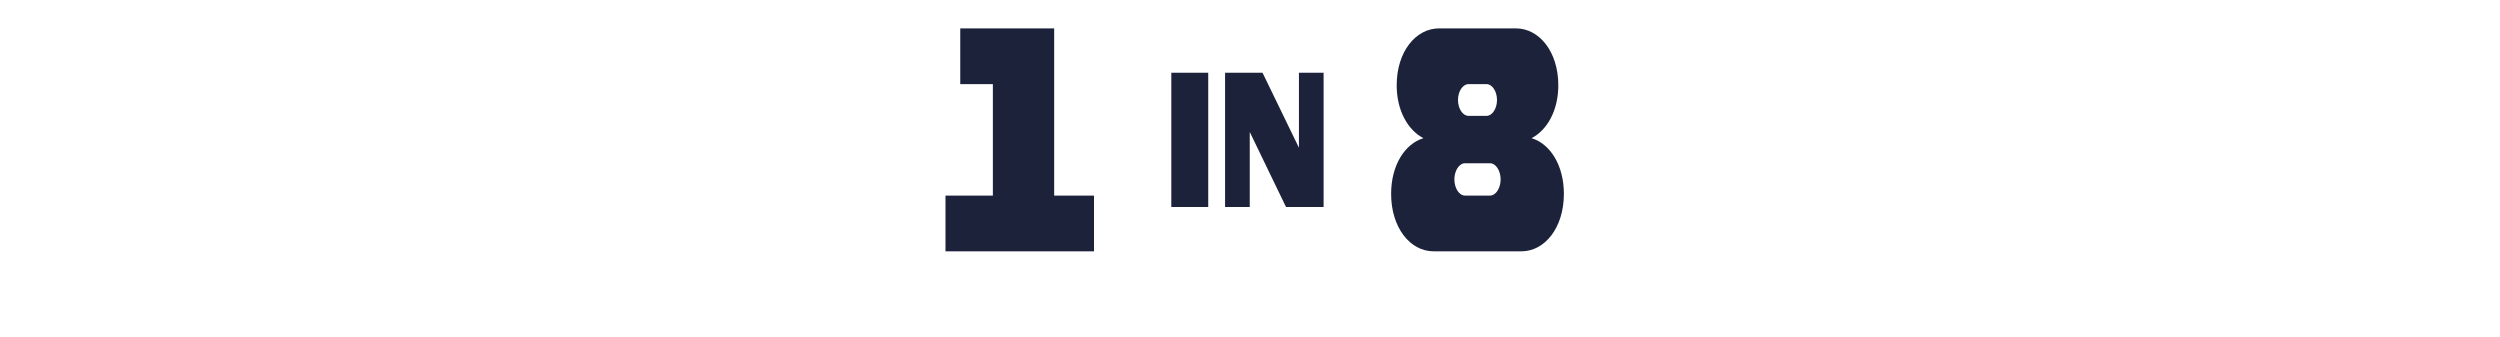 <svg width="1920" height="259" viewBox="0 0 1920 259" fill="none" xmlns="http://www.w3.org/2000/svg">
<path d="M726.136 193V150.2H762.516V64.6H737.478V21.8H809.596V150.2H840.198V193H726.136ZM1100.91 193C1083.14 193 1068.38 175.024 1068.38 148.916C1068.38 126.66 1079.08 110.396 1093.2 106.116C1081.22 99.91 1072.66 84.93 1072.66 65.456C1072.66 39.562 1087.42 21.8 1105.19 21.8H1164.25C1182.01 21.8 1196.78 39.562 1196.78 65.456C1196.78 84.93 1188.22 99.91 1176.23 106.116C1190.36 110.396 1201.06 126.66 1201.06 148.916C1201.06 175.024 1186.29 193 1168.53 193H1100.91ZM1116.96 137.788C1116.96 144.422 1120.59 150.2 1125.09 150.2H1144.35C1148.84 150.2 1152.48 144.422 1152.48 137.788C1152.48 131.154 1148.84 125.376 1144.35 125.376H1125.09C1120.59 125.376 1116.96 131.154 1116.96 137.788ZM1119.74 76.798C1119.74 83.432 1123.38 88.996 1127.87 88.996H1141.57C1146.06 88.996 1149.7 83.432 1149.7 76.798C1149.7 70.164 1146.06 64.6 1141.57 64.6H1127.87C1123.38 64.6 1119.74 70.164 1119.74 76.798Z" fill="#1D223B"/>
<path d="M899.56 158.975V55.835H927.923V158.975H899.56ZM940.856 158.975V55.835H969.606L997.583 113.464V55.835H1016.53V158.975H987.655L959.808 101.346V158.975H940.856Z" fill="#1D223B"/>
</svg>
